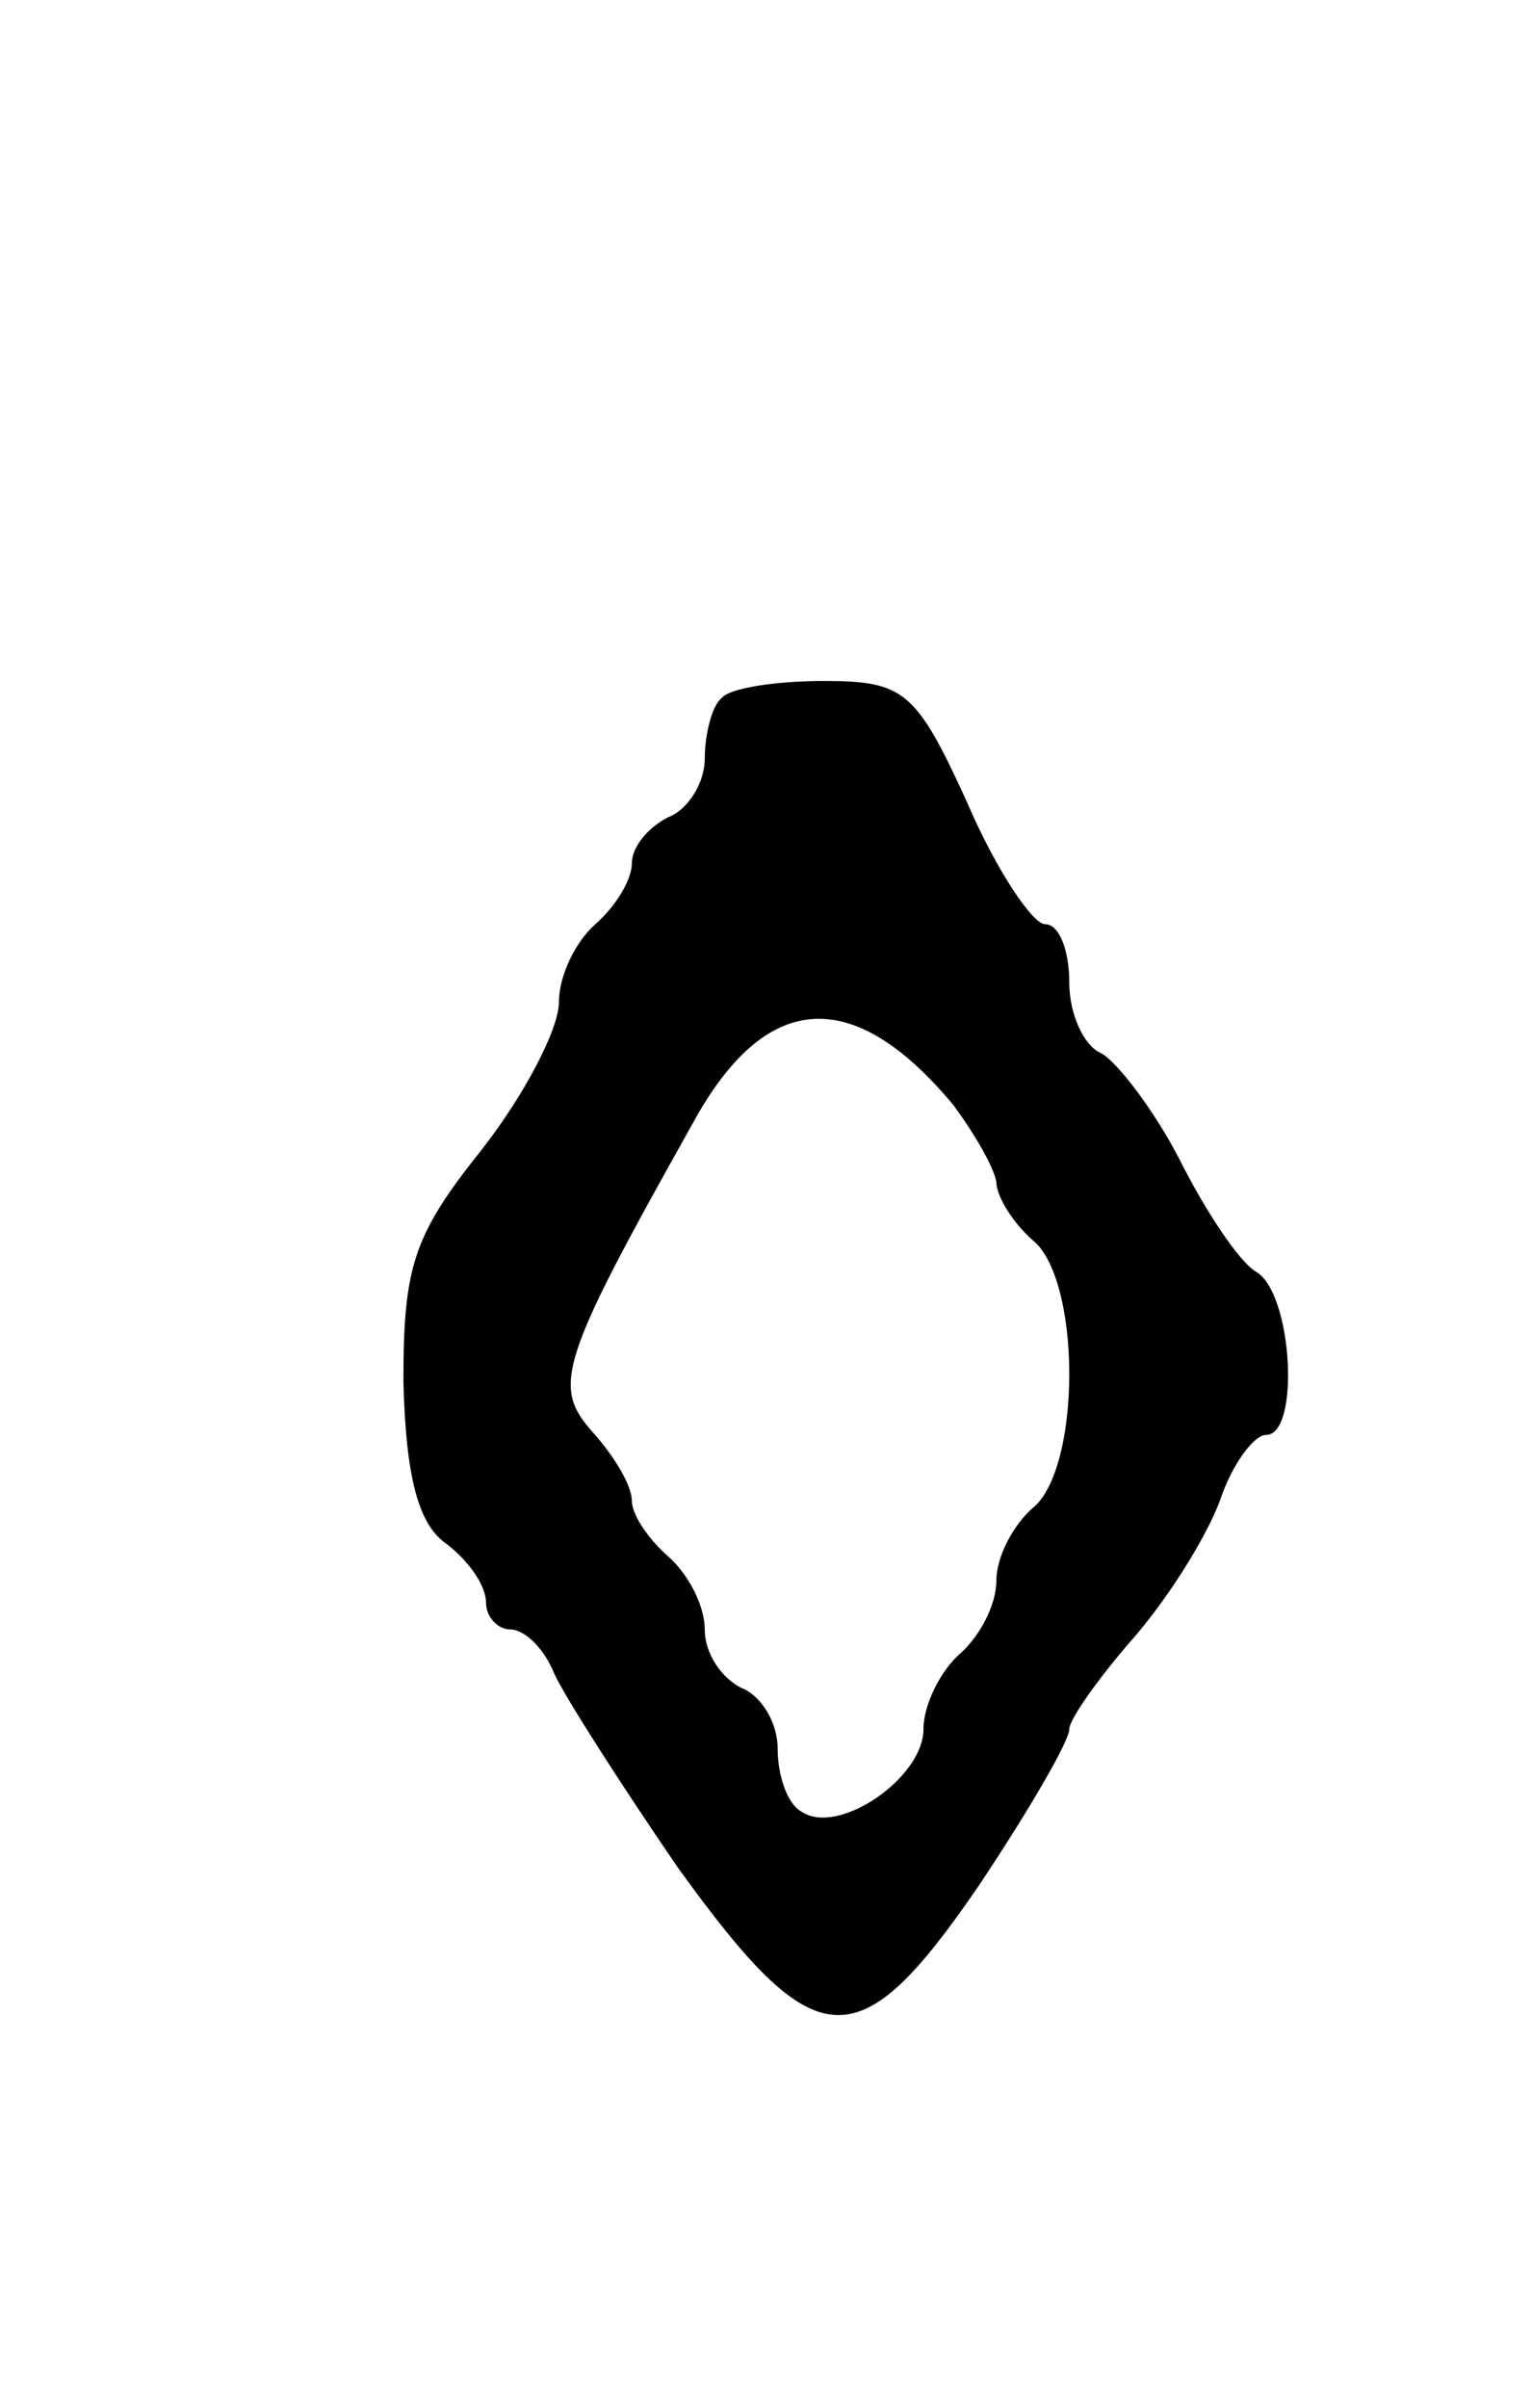 <?xml version="1.0" standalone="no"?>
<!DOCTYPE svg PUBLIC "-//W3C//DTD SVG 20010904//EN"
 "http://www.w3.org/TR/2001/REC-SVG-20010904/DTD/svg10.dtd">
<svg version="1.0" xmlns="http://www.w3.org/2000/svg"
 width="63pt" height="99pt" viewBox="0 0 63 99"
 preserveAspectRatio="xMidYMid meet">
<g transform="translate(0,99) scale(0.1,-0.1)"
fill="#000000" stroke="none">
<path d="M297 703 c-4 -3 -7 -15 -7 -25 0 -10 -7 -21 -15 -24 -8 -4 -15 -12
-15 -19 0 -7 -7 -18 -15 -25 -8 -7 -15 -21 -15 -32 0 -11 -14 -38 -32 -61 -28
-35 -32 -48 -32 -95 1 -39 6 -59 18 -67 9 -7 16 -17 16 -24 0 -6 5 -11 10 -11
6 0 14 -8 18 -18 4 -9 27 -45 51 -80 57 -79 74 -80 124 -7 20 30 37 59 37 64
0 4 12 21 26 37 14 16 30 41 36 57 5 15 14 27 19 27 14 0 11 58 -4 67 -7 4
-21 25 -32 47 -11 21 -26 40 -32 43 -7 3 -13 16 -13 29 0 13 -4 24 -10 24 -5
0 -20 22 -32 50 -21 46 -26 50 -59 50 -20 0 -39 -3 -42 -7z m95 -167 c9 -12
17 -26 18 -32 0 -6 7 -17 15 -24 9 -7 15 -29 15 -55 0 -26 -6 -48 -15 -55 -8
-7 -15 -20 -15 -30 0 -10 -7 -23 -15 -30 -8 -7 -15 -21 -15 -31 0 -20 -35 -44
-50 -34 -6 3 -10 15 -10 26 0 11 -7 22 -15 25 -8 4 -15 14 -15 24 0 10 -7 23
-15 30 -8 7 -15 17 -15 23 0 6 -7 18 -16 28 -17 19 -14 29 41 127 30 55 66 57
107 8z"/>
</g>
</svg>
